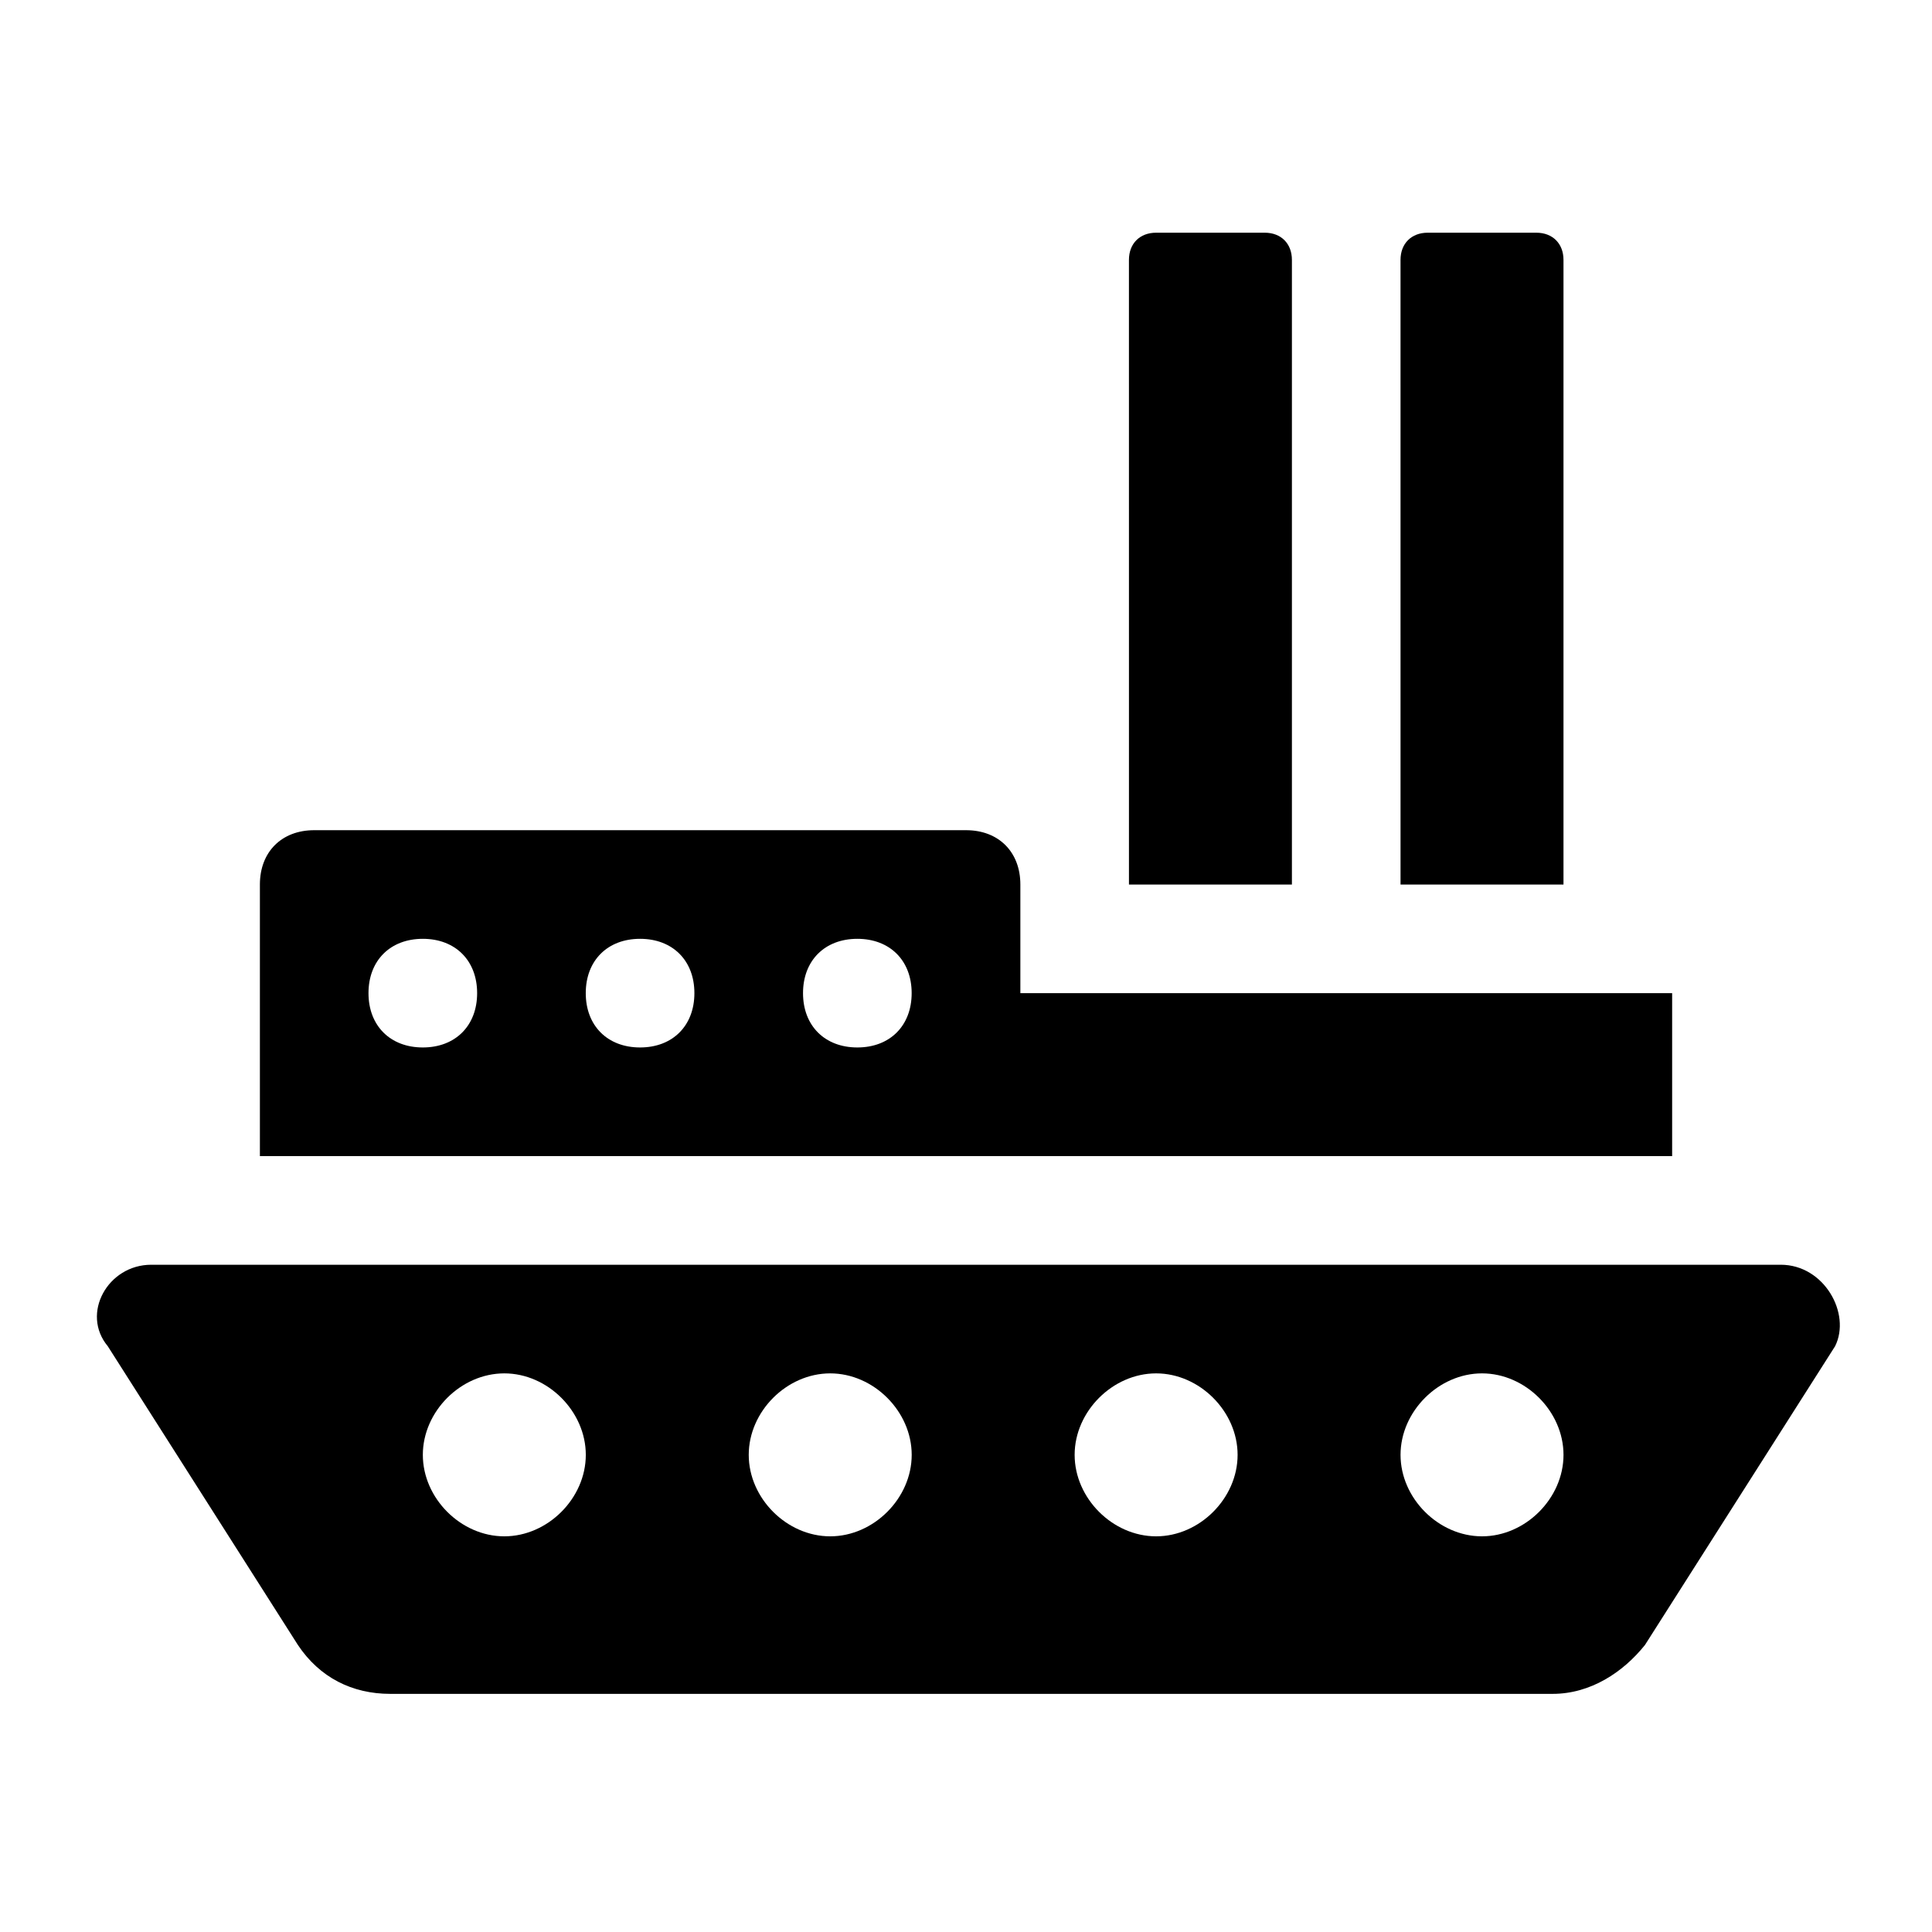 <?xml version="1.0" encoding="UTF-8"?>
<!-- Uploaded to: SVG Repo, www.svgrepo.com, Generator: SVG Repo Mixer Tools -->
<svg fill="#000000" width="800px" height="800px" version="1.1" viewBox="144 144 512 512" xmlns="http://www.w3.org/2000/svg">
 <g>
  <path d="m400 364.01h-172.73c-8.637 0-14.395 5.758-14.395 14.395v71.973h374.26v-43.184h-172.73v-28.789c0-8.637-5.758-14.395-14.395-14.395zm-143.95 57.578c-8.637 0-14.395-5.758-14.395-14.395 0-8.637 5.758-14.395 14.395-14.395 8.637 0 14.395 5.758 14.395 14.395 0 8.637-5.758 14.395-14.395 14.395zm57.578 0c-8.637 0-14.395-5.758-14.395-14.395 0-8.637 5.758-14.395 14.395-14.395 8.637 0 14.395 5.758 14.395 14.395 0 8.637-5.758 14.395-14.395 14.395zm57.578 0c-8.637 0-14.395-5.758-14.395-14.395 0-8.637 5.758-14.395 14.395-14.395 8.637 0 14.395 5.758 14.395 14.395 0 8.637-5.758 14.395-14.395 14.395z"/>
  <path d="m479.17 205.67h-28.789c-4.32 0-7.199 2.879-7.199 7.199l0.004 165.54h43.184v-165.54c0-4.32-2.879-7.199-7.199-7.199z"/>
  <path d="m615.92 479.17h-431.84c-11.516 0-18.715 12.957-11.516 21.594l50.383 79.172c5.758 8.637 14.395 12.957 24.473 12.957h308.04c10.078 0 18.715-5.758 24.473-12.957l50.383-79.172c4.309-8.637-2.887-21.594-14.402-21.594zm-338.27 71.973c-11.516 0-21.594-10.078-21.594-21.594 0.004-11.512 10.078-21.59 21.594-21.59s21.594 10.078 21.594 21.594-10.078 21.59-21.594 21.59zm86.367 0c-11.516 0-21.594-10.078-21.594-21.594 0.004-11.512 10.078-21.59 21.594-21.59s21.594 10.078 21.594 21.594-10.078 21.59-21.594 21.59zm86.367 0c-11.516 0-21.594-10.078-21.594-21.594 0.004-11.512 10.078-21.59 21.594-21.59s21.594 10.078 21.594 21.594-10.078 21.59-21.594 21.59zm86.367 0c-11.516 0-21.594-10.078-21.594-21.594 0.004-11.512 10.078-21.59 21.594-21.59s21.594 10.078 21.594 21.594-10.078 21.59-21.594 21.59z"/>
  <path d="m551.14 205.67h-28.789c-4.32 0-7.199 2.879-7.199 7.199l0.004 165.54h43.184v-165.54c0-4.32-2.879-7.199-7.199-7.199z"/>
 </g>
</svg>